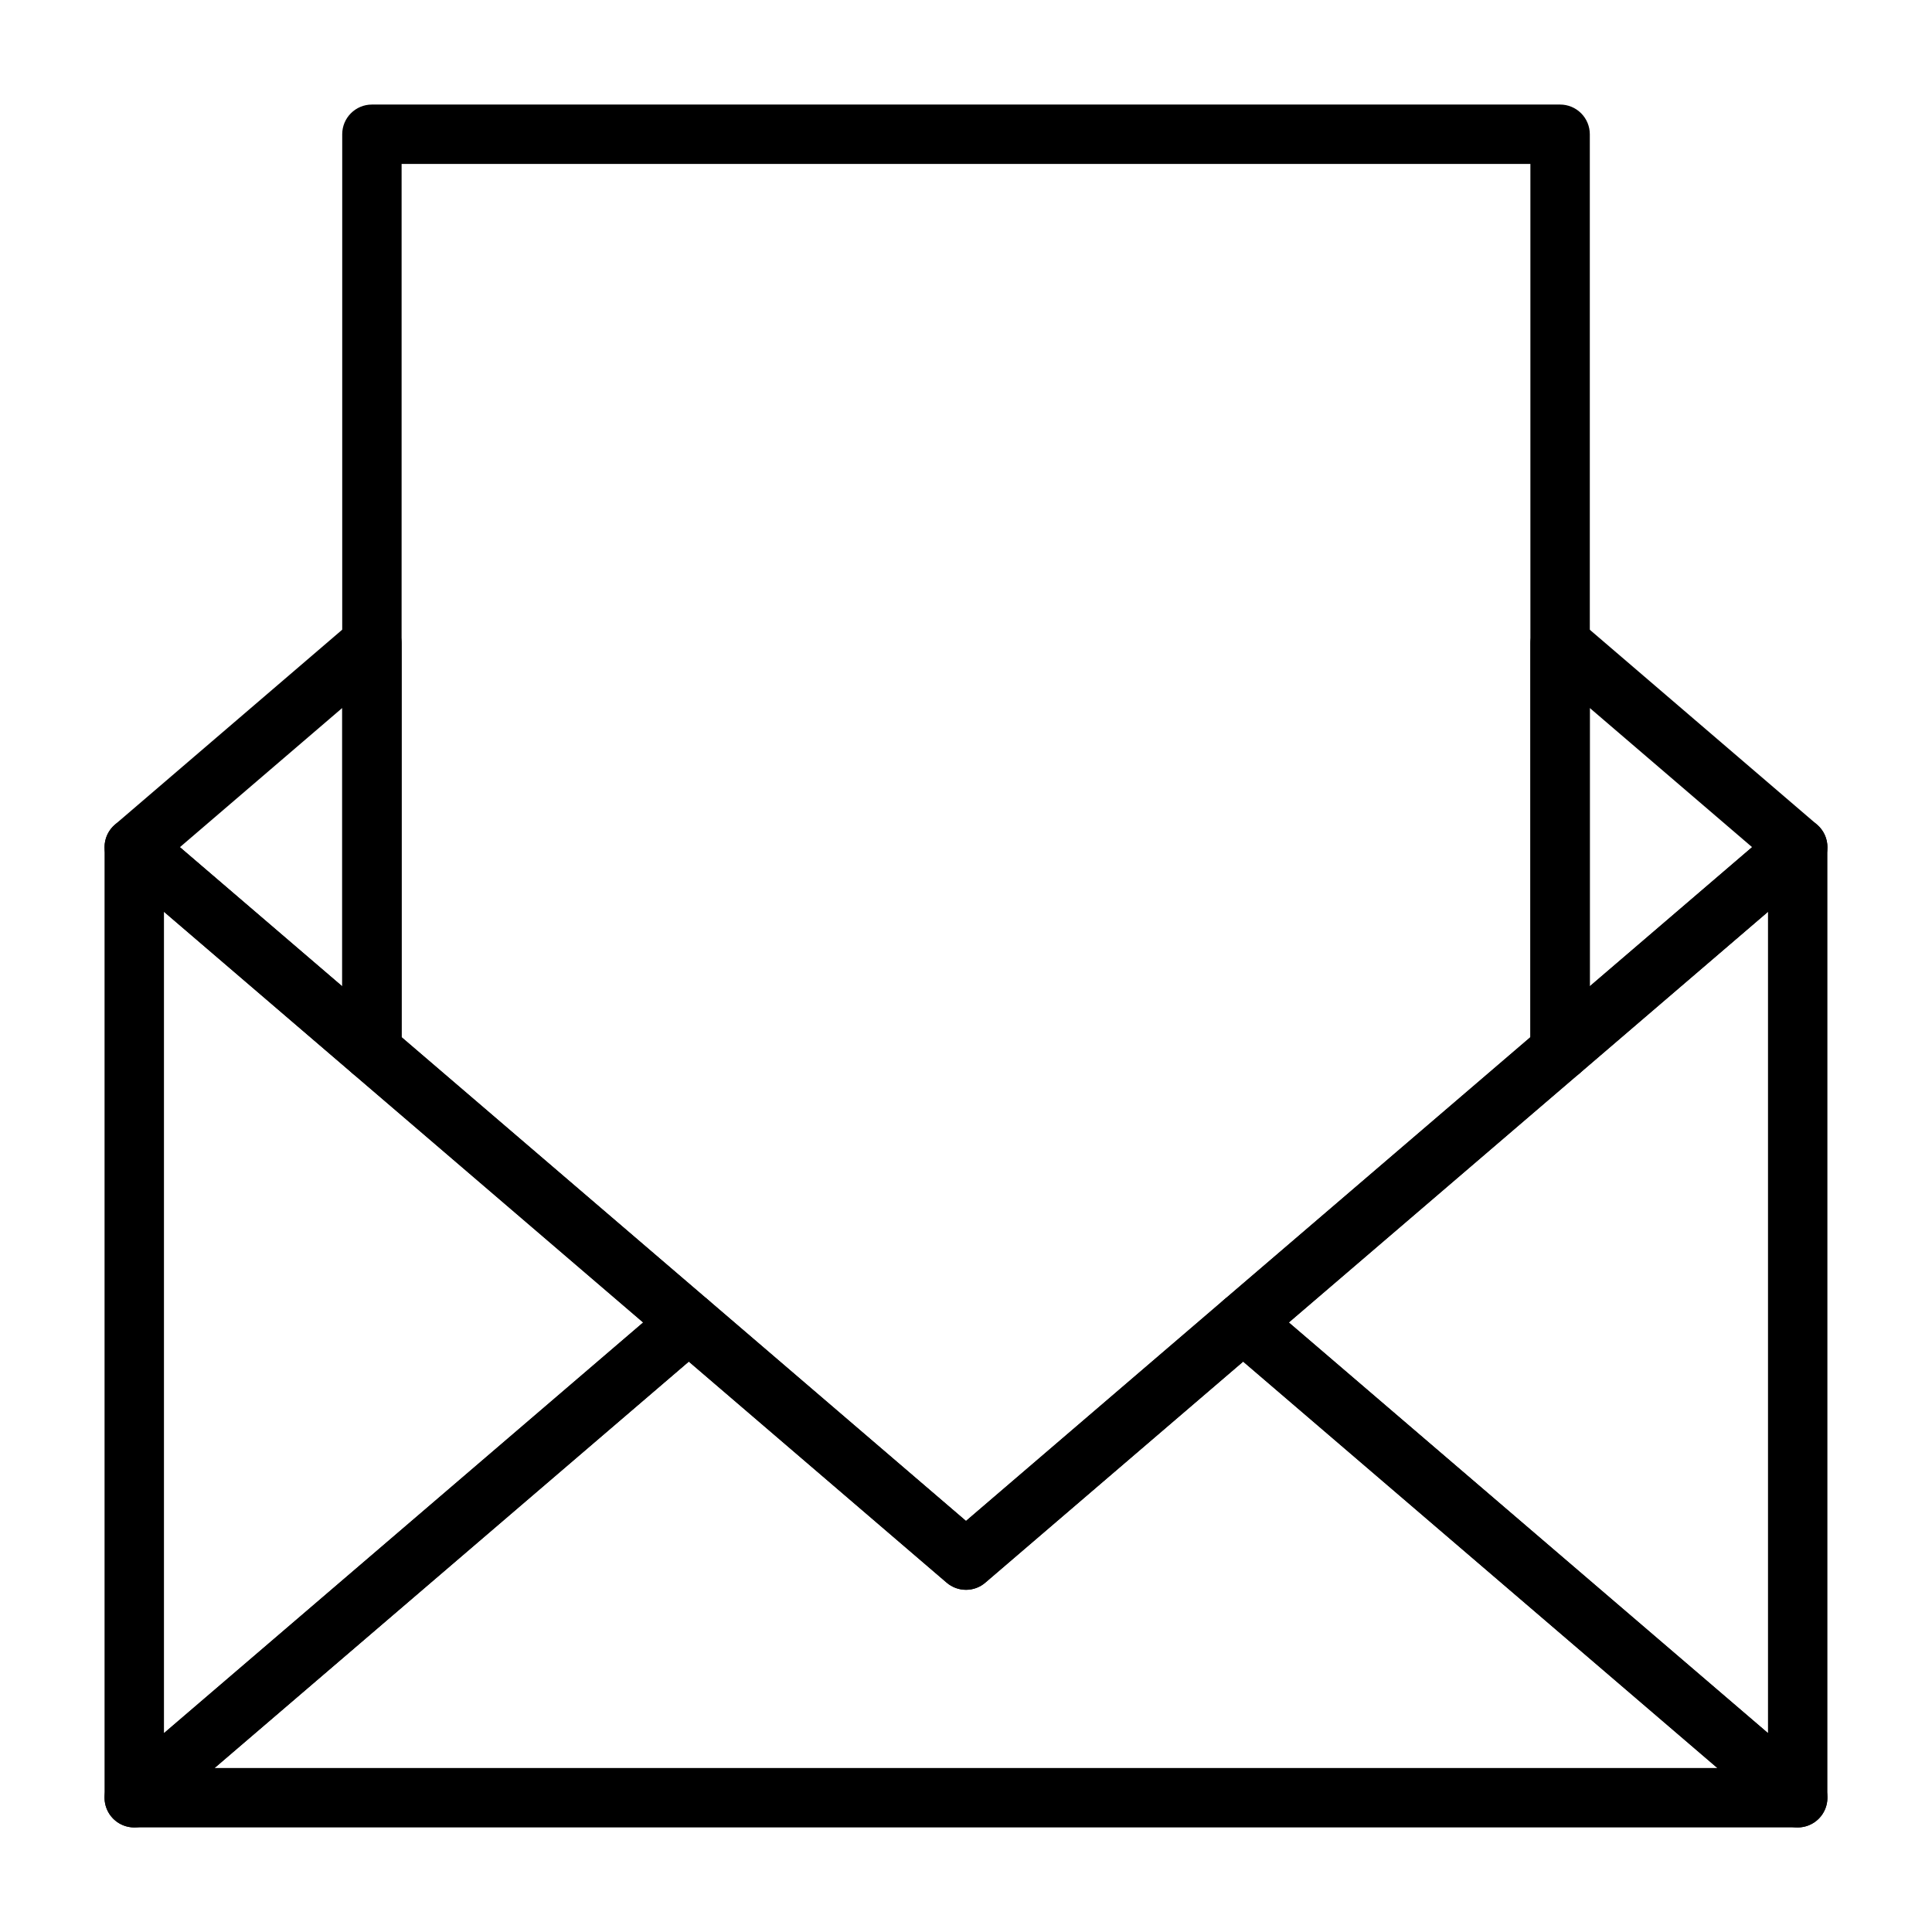 <?xml version="1.0" encoding="UTF-8"?>
<!-- Uploaded to: SVG Repo, www.svgrepo.com, Generator: SVG Repo Mixer Tools -->
<svg fill="#000000" width="800px" height="800px" version="1.1" viewBox="144 144 512 512" xmlns="http://www.w3.org/2000/svg">
 <g>
  <path d="m242.56 430.38c-1.879 0-3.699-0.672-5.125-1.895l-62.977-54.004v0.004c-1.742-1.496-2.75-3.68-2.75-5.981 0-2.297 1.008-4.481 2.75-5.977l62.977-54.004v0.004c2.336-2.004 5.621-2.461 8.414-1.176 2.793 1.285 4.582 4.078 4.582 7.152v108c0 2.09-0.828 4.094-2.305 5.57-1.477 1.477-3.481 2.305-5.566 2.301zm-50.883-61.871 43.012 36.879v-73.762z"/>
  <path d="m557.44 430.38c-2.086 0.004-4.09-0.824-5.566-2.301-1.477-1.477-2.305-3.481-2.305-5.57v-108c0-3.074 1.789-5.867 4.582-7.152 2.793-1.285 6.082-0.824 8.414 1.176l62.977 54.004c1.746 1.496 2.75 3.68 2.75 5.977s-1.004 4.481-2.75 5.977l-62.977 54.004c-1.426 1.223-3.246 1.895-5.125 1.891zm7.871-98.754v73.762l43.016-36.879z"/>
  <path d="m400 565.31c-1.883 0-3.699-0.672-5.125-1.895l-157.43-134.93c-1.75-1.492-2.754-3.676-2.754-5.977v-242.93c0-4.348 3.523-7.871 7.871-7.871h314.88c2.09 0 4.09 0.828 5.566 2.305 1.477 1.477 2.309 3.477 2.309 5.566v242.93c0 2.301-1.008 4.484-2.758 5.977l-157.44 134.93h0.004c-1.426 1.227-3.242 1.898-5.121 1.898zm-149.57-146.42 149.57 128.18 149.57-128.18v-231.44h-299.14z"/>
  <path d="m179.58 628.29c-2.09 0-4.09-0.828-5.566-2.305s-2.309-3.481-2.305-5.57v-251.9c0-3.074 1.789-5.871 4.582-7.152 2.793-1.285 6.078-0.828 8.414 1.172l146.96 125.95c1.746 1.496 2.75 3.68 2.75 5.977 0 2.301-1.004 4.484-2.75 5.981l-146.97 125.95-0.004-0.004c-1.426 1.223-3.238 1.895-5.117 1.898zm7.871-242.66v217.68l127-108.84z"/>
  <path d="m620.41 628.29h-440.83c-3.293 0-6.242-2.051-7.383-5.141-1.145-3.09-0.242-6.566 2.258-8.711l146.97-125.95h0.004c2.945-2.527 7.297-2.527 10.246 0l68.324 58.586 68.324-58.582-0.004-0.004c2.949-2.527 7.301-2.527 10.25 0l146.97 125.95c2.504 2.144 3.406 5.621 2.262 8.711-1.145 3.09-4.09 5.141-7.387 5.141zm-419.55-15.746h398.27l-125.69-107.71-68.324 58.586v0.004c-2.949 2.527-7.301 2.527-10.246 0l-68.324-58.59z"/>
  <path d="m620.41 628.29c-1.879-0.004-3.695-0.676-5.121-1.898l-146.97-125.95-0.004 0.004c-1.746-1.496-2.75-3.68-2.75-5.981 0-2.297 1.004-4.481 2.75-5.977l146.96-125.95c2.336-2.004 5.625-2.465 8.418-1.18 2.797 1.285 4.586 4.082 4.586 7.16v251.9c0 2.09-0.828 4.094-2.305 5.57s-3.481 2.305-5.57 2.305zm-134.87-133.83 127 108.84v-217.68z"/>
 </g>
</svg>